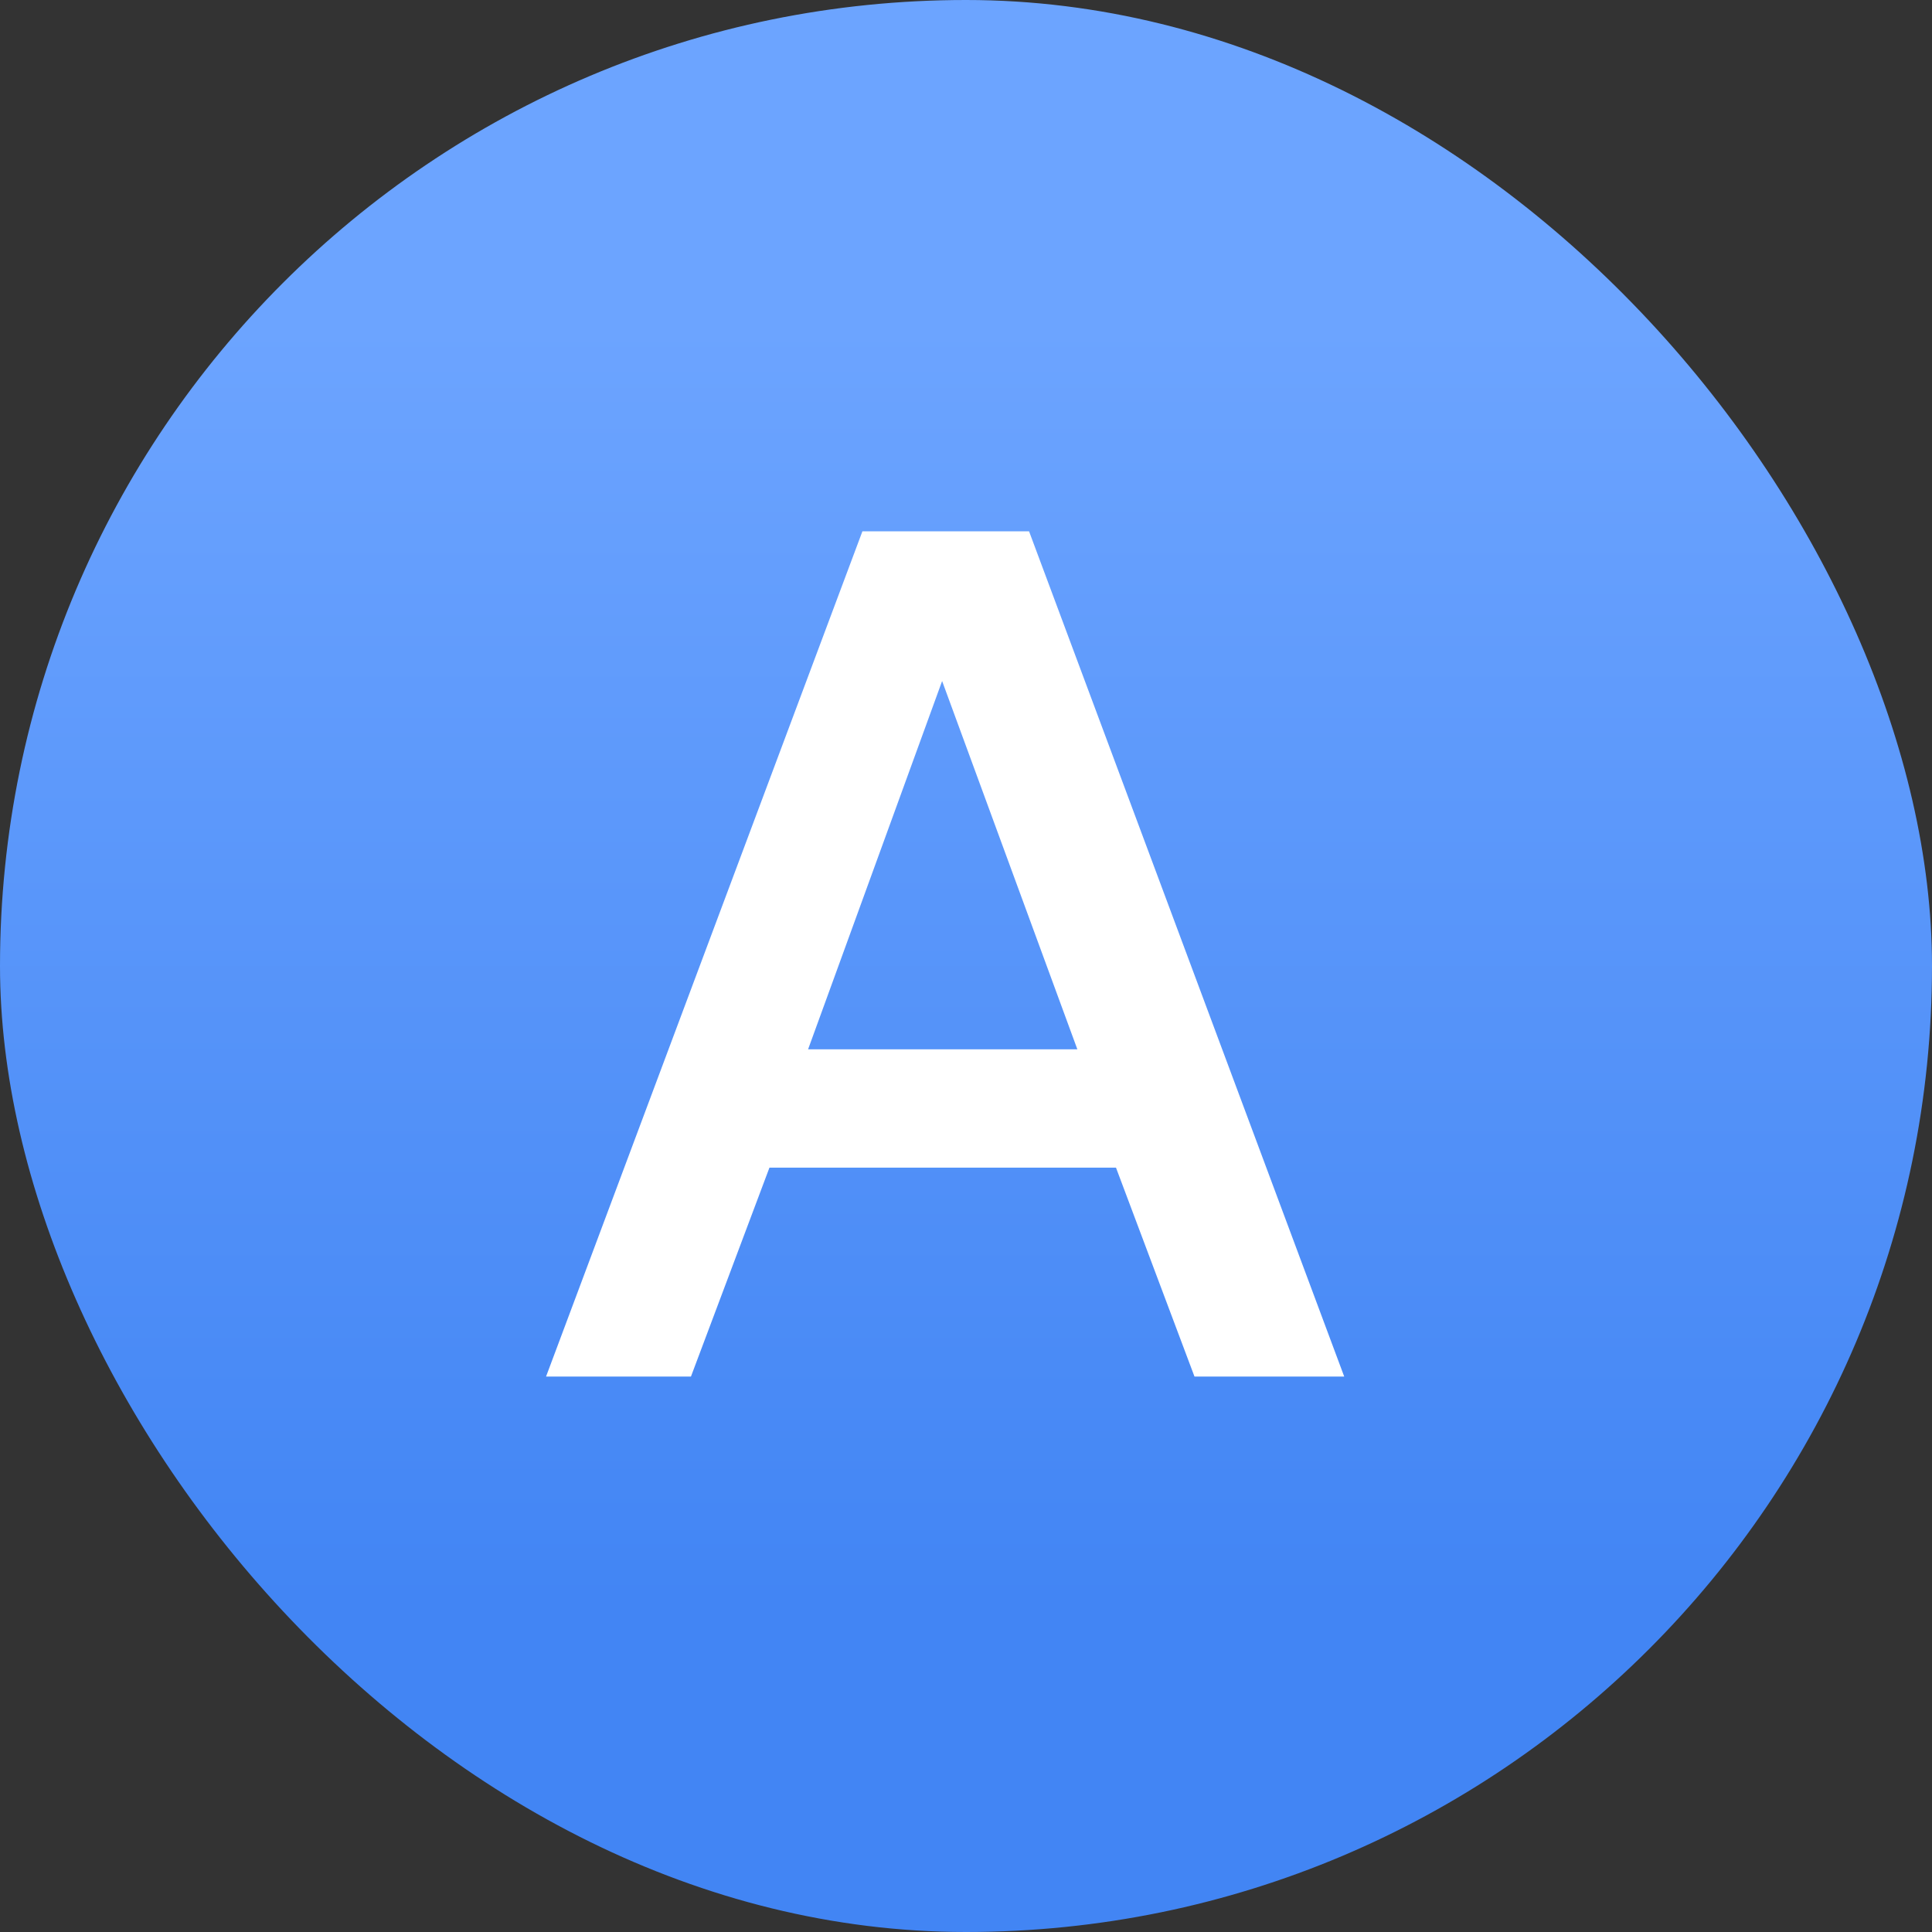 <svg width="80" height="80" viewBox="0 0 80 80" fill="none" xmlns="http://www.w3.org/2000/svg">
<rect x="0" y="0" width="80" height="80" fill="#333333" stroke="none"/>
<rect width="80" height="80" rx="40" fill="url(#paint0_linear_113_15)"/>
<path d="M22.611 57L35.711 22H42.611L55.661 57H49.461L46.211 48.35H31.861L28.611 57H22.611ZM33.461 43.45H44.611L39.011 28.2L33.461 43.45Z" fill="white"/>
<defs>
<linearGradient id="paint0_linear_113_15" x1="39.5" y1="66.5" x2="39.5" y2="13.5" gradientUnits="userSpaceOnUse">
<stop stop-color="#4285F4"/>
<stop offset="1" stop-color="#6CA4FF"/>
</linearGradient>
</defs>
</svg>

